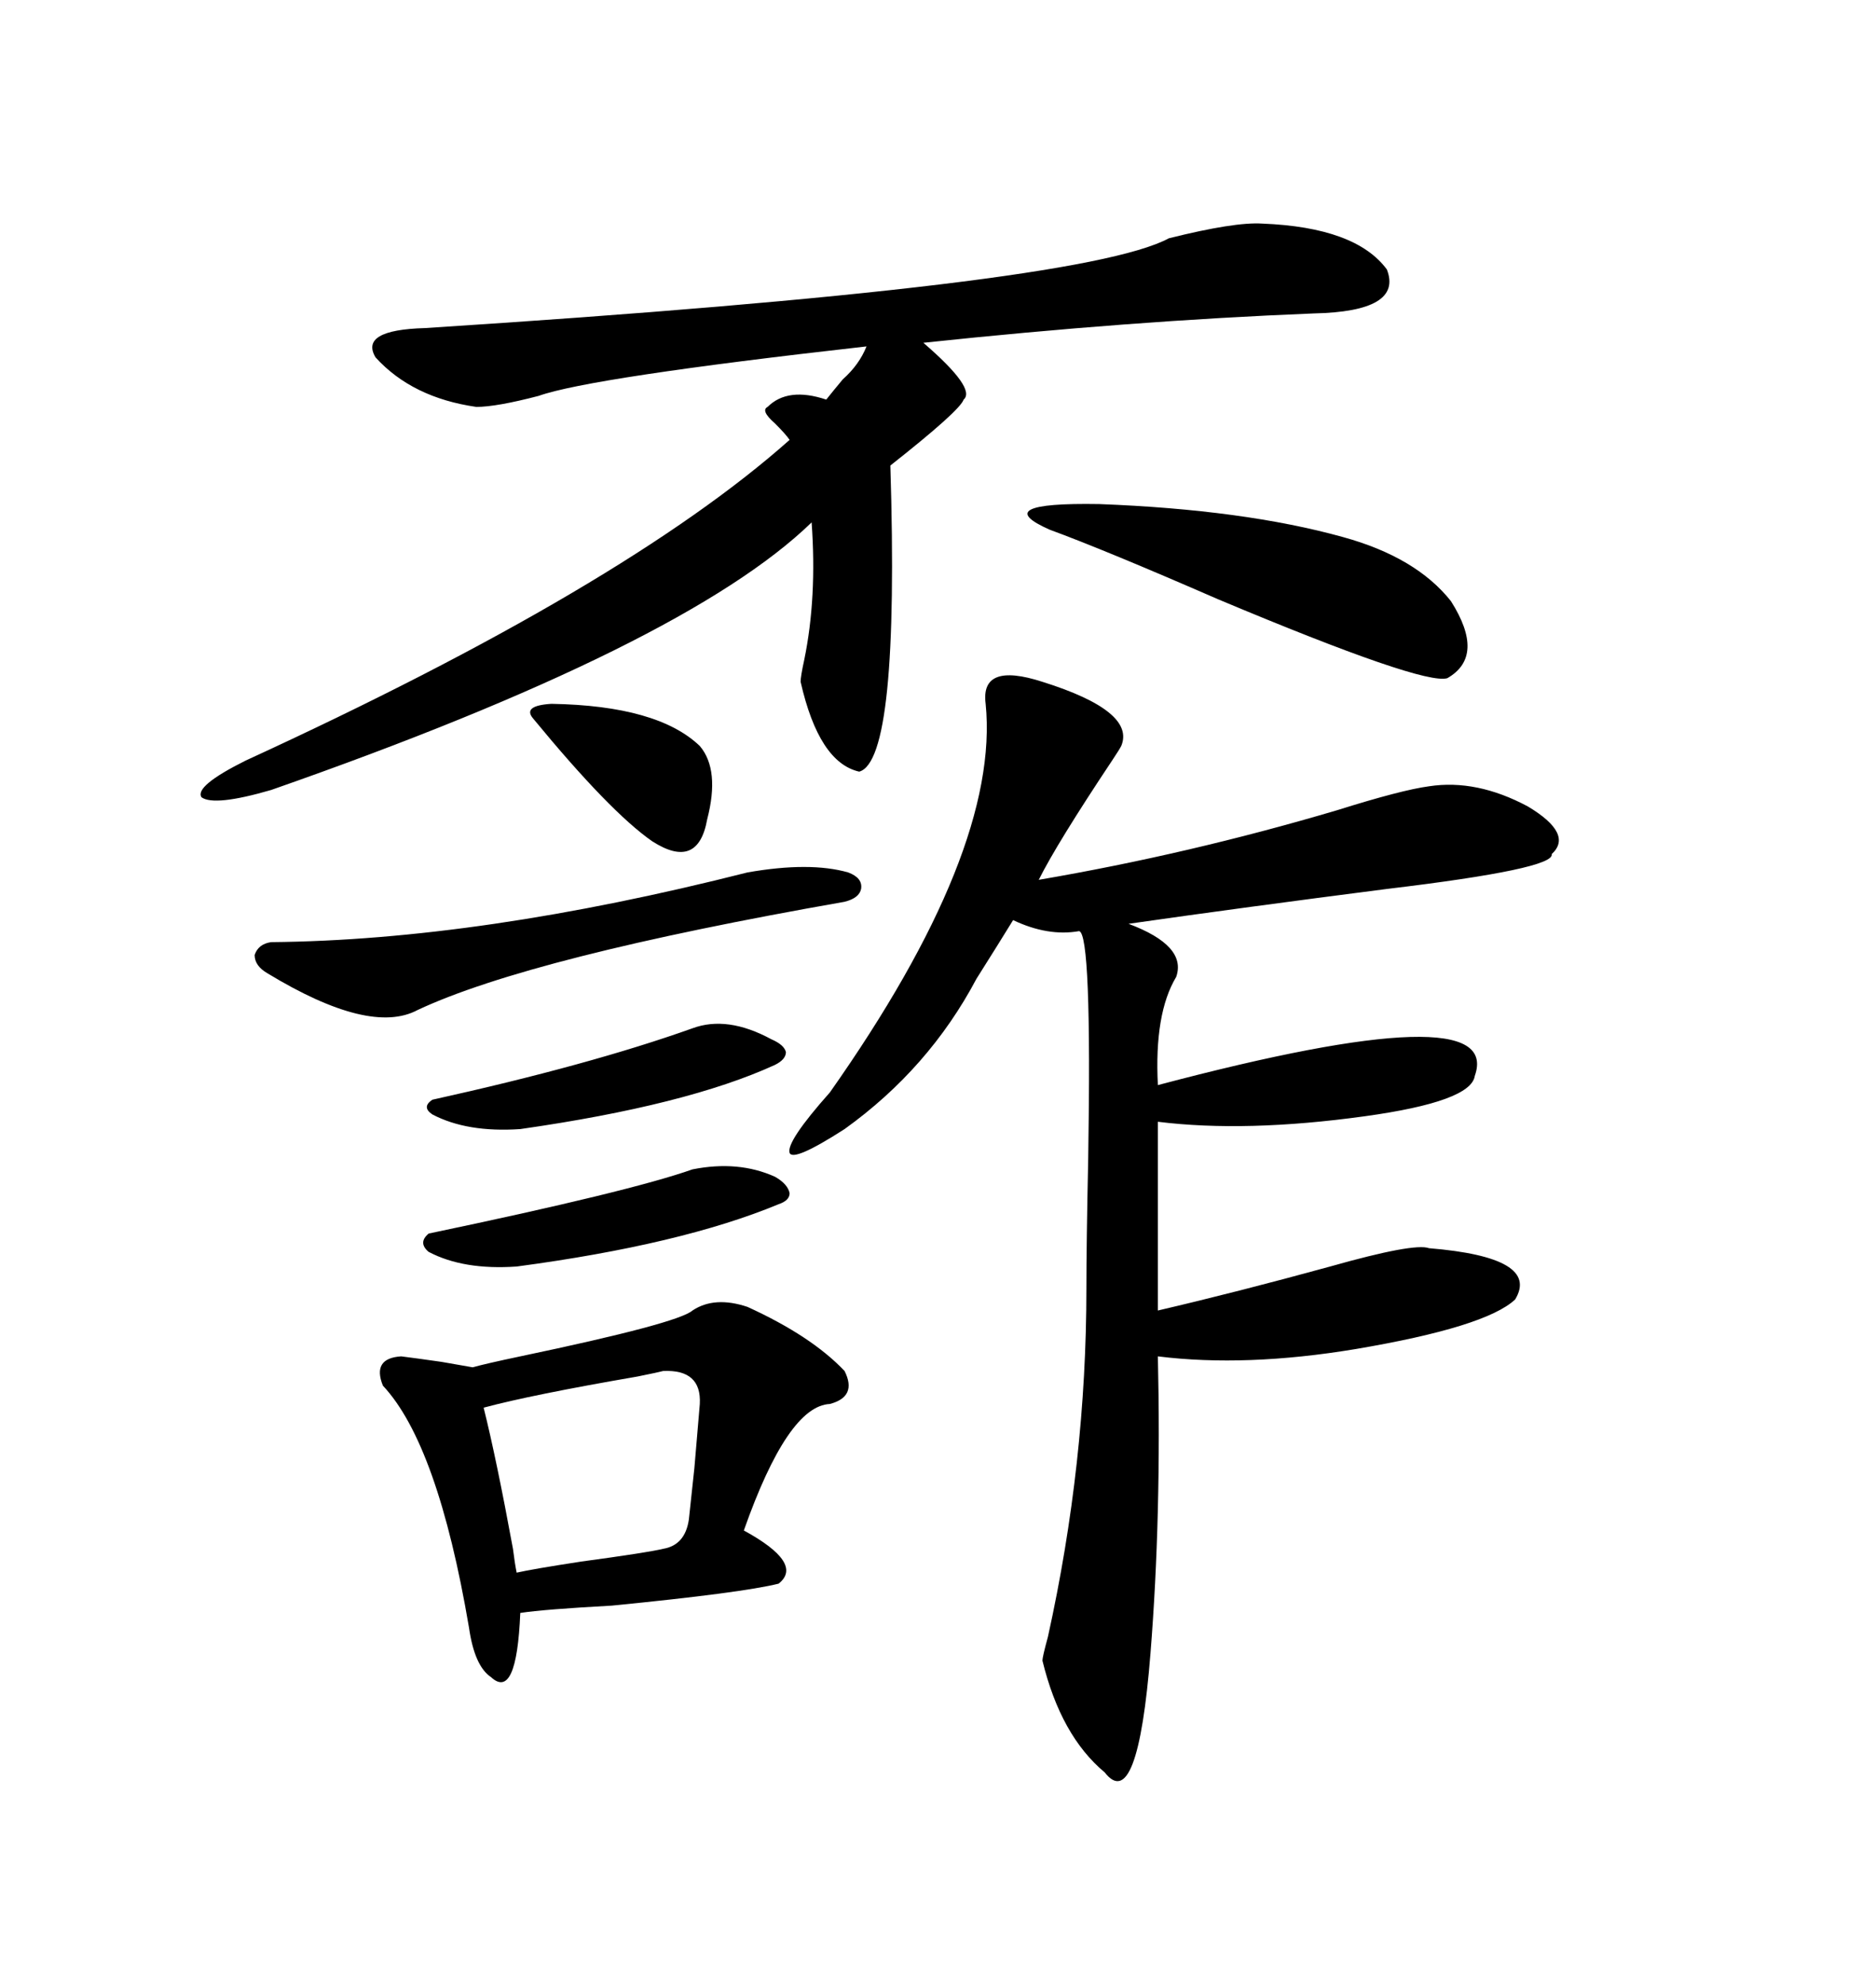 <svg xmlns="http://www.w3.org/2000/svg" xmlns:xlink="http://www.w3.org/1999/xlink" width="300" height="317.285"><path d="M157.62 112.50L157.62 112.50Q156.74 105.76 166.70 108.98L166.70 108.98Q181.64 113.67 179.30 119.24L179.30 119.24Q179.00 119.82 177.83 121.58L177.83 121.58Q169.04 134.77 166.11 140.63L166.11 140.63Q190.14 136.52 213.87 129.49L213.87 129.49Q224.12 126.27 228.52 125.68L228.52 125.68Q236.13 124.51 244.34 128.91L244.34 128.91Q251.66 133.30 248.14 136.52L248.14 136.52Q248.73 138.87 221.78 142.09L221.78 142.09Q198.93 145.02 180.47 147.66L180.47 147.66Q189.84 151.17 188.09 156.15L188.09 156.15Q184.57 162.01 185.16 173.44L185.16 173.44Q240.53 158.79 235.84 171.97L235.84 171.97Q235.25 176.07 218.26 178.42L218.26 178.42Q199.22 181.05 185.16 179.30L185.16 179.30L185.16 209.47Q197.75 206.54 212.70 202.44L212.70 202.44Q226.17 198.63 228.52 199.51L228.52 199.51Q246.39 200.98 242.29 207.71L242.29 207.71Q237.60 212.11 216.80 215.63L216.80 215.63Q199.22 218.55 185.16 216.80L185.16 216.80Q185.74 242.29 183.98 264.26L183.98 264.26Q181.93 290.04 176.66 283.30L176.66 283.30Q169.63 277.44 166.70 265.43L166.70 265.43Q166.70 264.84 167.58 261.62L167.58 261.62Q173.73 233.79 173.73 205.96L173.73 205.96Q173.73 198.93 174.02 185.16L174.02 185.16Q174.61 149.12 172.56 148.83L172.56 148.83Q167.58 149.71 162.01 147.07L162.01 147.07Q159.67 150.88 156.15 156.45L156.15 156.45Q148.54 170.80 135.06 180.47L135.06 180.47Q126.86 185.74 126.27 184.28L126.27 184.28Q125.68 182.52 132.71 174.61L132.71 174.61Q159.96 135.94 157.62 112.50ZM201.86 35.74L201.86 35.74Q216.80 36.33 221.78 43.07L221.78 43.07Q224.41 49.80 210.06 50.10L210.06 50.10Q180.76 51.27 147.66 54.79L147.66 54.79Q156.15 62.11 154.10 63.87L154.10 63.87Q153.52 65.63 142.38 74.41L142.38 74.41Q143.85 121.58 137.40 123.34L137.40 123.34Q130.96 121.88 128.03 108.98L128.03 108.98Q128.03 108.11 128.61 105.47L128.61 105.47Q130.66 95.51 129.79 83.50L129.79 83.50Q109.57 103.13 43.36 126.27L43.36 126.27Q34.28 128.91 32.23 127.44L32.23 127.44Q31.05 125.68 39.26 121.58L39.26 121.58Q99.90 93.75 126.27 70.31L126.27 70.31Q125.68 69.43 123.93 67.68L123.93 67.68Q121.58 65.63 122.75 65.04L122.75 65.04Q125.98 61.82 132.13 63.87L132.13 63.87Q133.30 62.40 134.77 60.64L134.77 60.64Q137.40 58.30 138.57 55.37L138.57 55.37Q94.34 60.35 86.13 63.28L86.13 63.28Q79.39 65.04 76.17 65.04L76.17 65.04Q65.92 63.57 60.06 57.13L60.06 57.13Q57.42 52.73 67.97 52.44L67.97 52.44Q172.85 45.70 186.91 38.09L186.91 38.09Q197.46 35.45 201.86 35.74ZM132.71 224.41L132.71 224.41Q125.98 224.71 118.95 244.63L118.95 244.63Q128.61 249.90 124.51 253.13L124.51 253.13Q118.65 254.59 97.85 256.64L97.85 256.64Q87.01 257.23 83.20 257.81L83.20 257.81Q82.62 271.88 78.52 268.07L78.52 268.07Q75.88 266.31 75 260.16L75 260.16Q70.02 230.86 61.23 221.48L61.23 221.48Q59.47 217.09 64.16 216.80L64.16 216.80Q66.50 217.09 70.61 217.68L70.61 217.68Q73.83 218.26 75.59 218.55L75.59 218.55Q77.64 217.97 83.20 216.80L83.20 216.80Q108.40 211.52 110.74 209.47L110.74 209.47Q114.26 207.13 119.53 208.89L119.53 208.89Q129.79 213.57 135.06 219.14L135.06 219.14Q137.11 223.24 132.71 224.41ZM167.87 84.67L167.87 84.67Q157.91 80.27 175.78 80.57L175.78 80.57Q198.93 81.45 214.75 85.84L214.75 85.84Q226.46 89.06 232.03 96.09L232.03 96.09Q237.60 104.88 231.45 108.40L231.45 108.40Q227.64 109.57 194.82 95.80L194.82 95.80Q176.66 87.89 167.87 84.67ZM106.05 219.14L106.05 219.14Q104.88 219.43 101.95 220.02L101.95 220.02Q84.96 222.95 77.34 225L77.34 225Q79.39 233.20 82.03 247.56L82.03 247.56Q82.32 249.90 82.62 251.37L82.62 251.37Q85.25 250.78 92.87 249.61L92.87 249.61Q103.71 248.14 106.05 247.56L106.05 247.56Q109.57 246.97 110.16 242.87L110.16 242.87Q110.45 240.23 111.04 234.67L111.04 234.67Q111.62 227.64 111.91 224.41L111.91 224.41Q112.21 218.85 106.05 219.14ZM119.53 139.45L119.53 139.45Q129.49 137.70 135.64 139.45L135.64 139.45Q137.99 140.33 137.70 142.09L137.70 142.09Q137.40 143.55 135.06 144.14L135.06 144.14Q84.96 152.93 66.80 161.43L66.80 161.43Q59.18 165.53 42.77 155.57L42.77 155.57Q40.72 154.39 40.72 152.64L40.72 152.64Q41.31 150.88 43.36 150.59L43.36 150.59Q76.76 150.29 119.53 139.45ZM110.74 186.91L110.74 186.91Q118.07 185.45 123.93 188.09L123.93 188.09Q125.98 189.26 126.27 190.72L126.27 190.72Q126.27 191.89 124.51 192.48L124.51 192.48Q108.98 198.93 82.62 202.44L82.62 202.44Q74.12 203.03 68.55 200.10L68.55 200.10Q66.80 198.63 68.55 197.17L68.55 197.17Q100.78 190.43 110.74 186.91ZM110.74 164.36L110.74 164.36Q116.31 162.30 123.34 166.11L123.34 166.11Q125.39 166.99 125.68 168.16L125.68 168.16Q125.68 169.34 123.93 170.21L123.93 170.21Q109.86 176.66 83.20 180.47L83.20 180.47Q74.71 181.05 69.14 178.13L69.14 178.13Q67.38 176.95 69.14 175.78L69.14 175.78Q94.34 170.21 110.74 164.36ZM88.18 112.50L88.18 112.50Q105.18 112.79 111.91 119.24L111.91 119.24Q115.14 123.05 113.09 130.96L113.09 130.96Q111.62 139.16 104.30 134.47L104.30 134.47Q97.56 129.79 85.25 114.84L85.25 114.84Q83.50 112.79 88.18 112.50Z"/></svg>